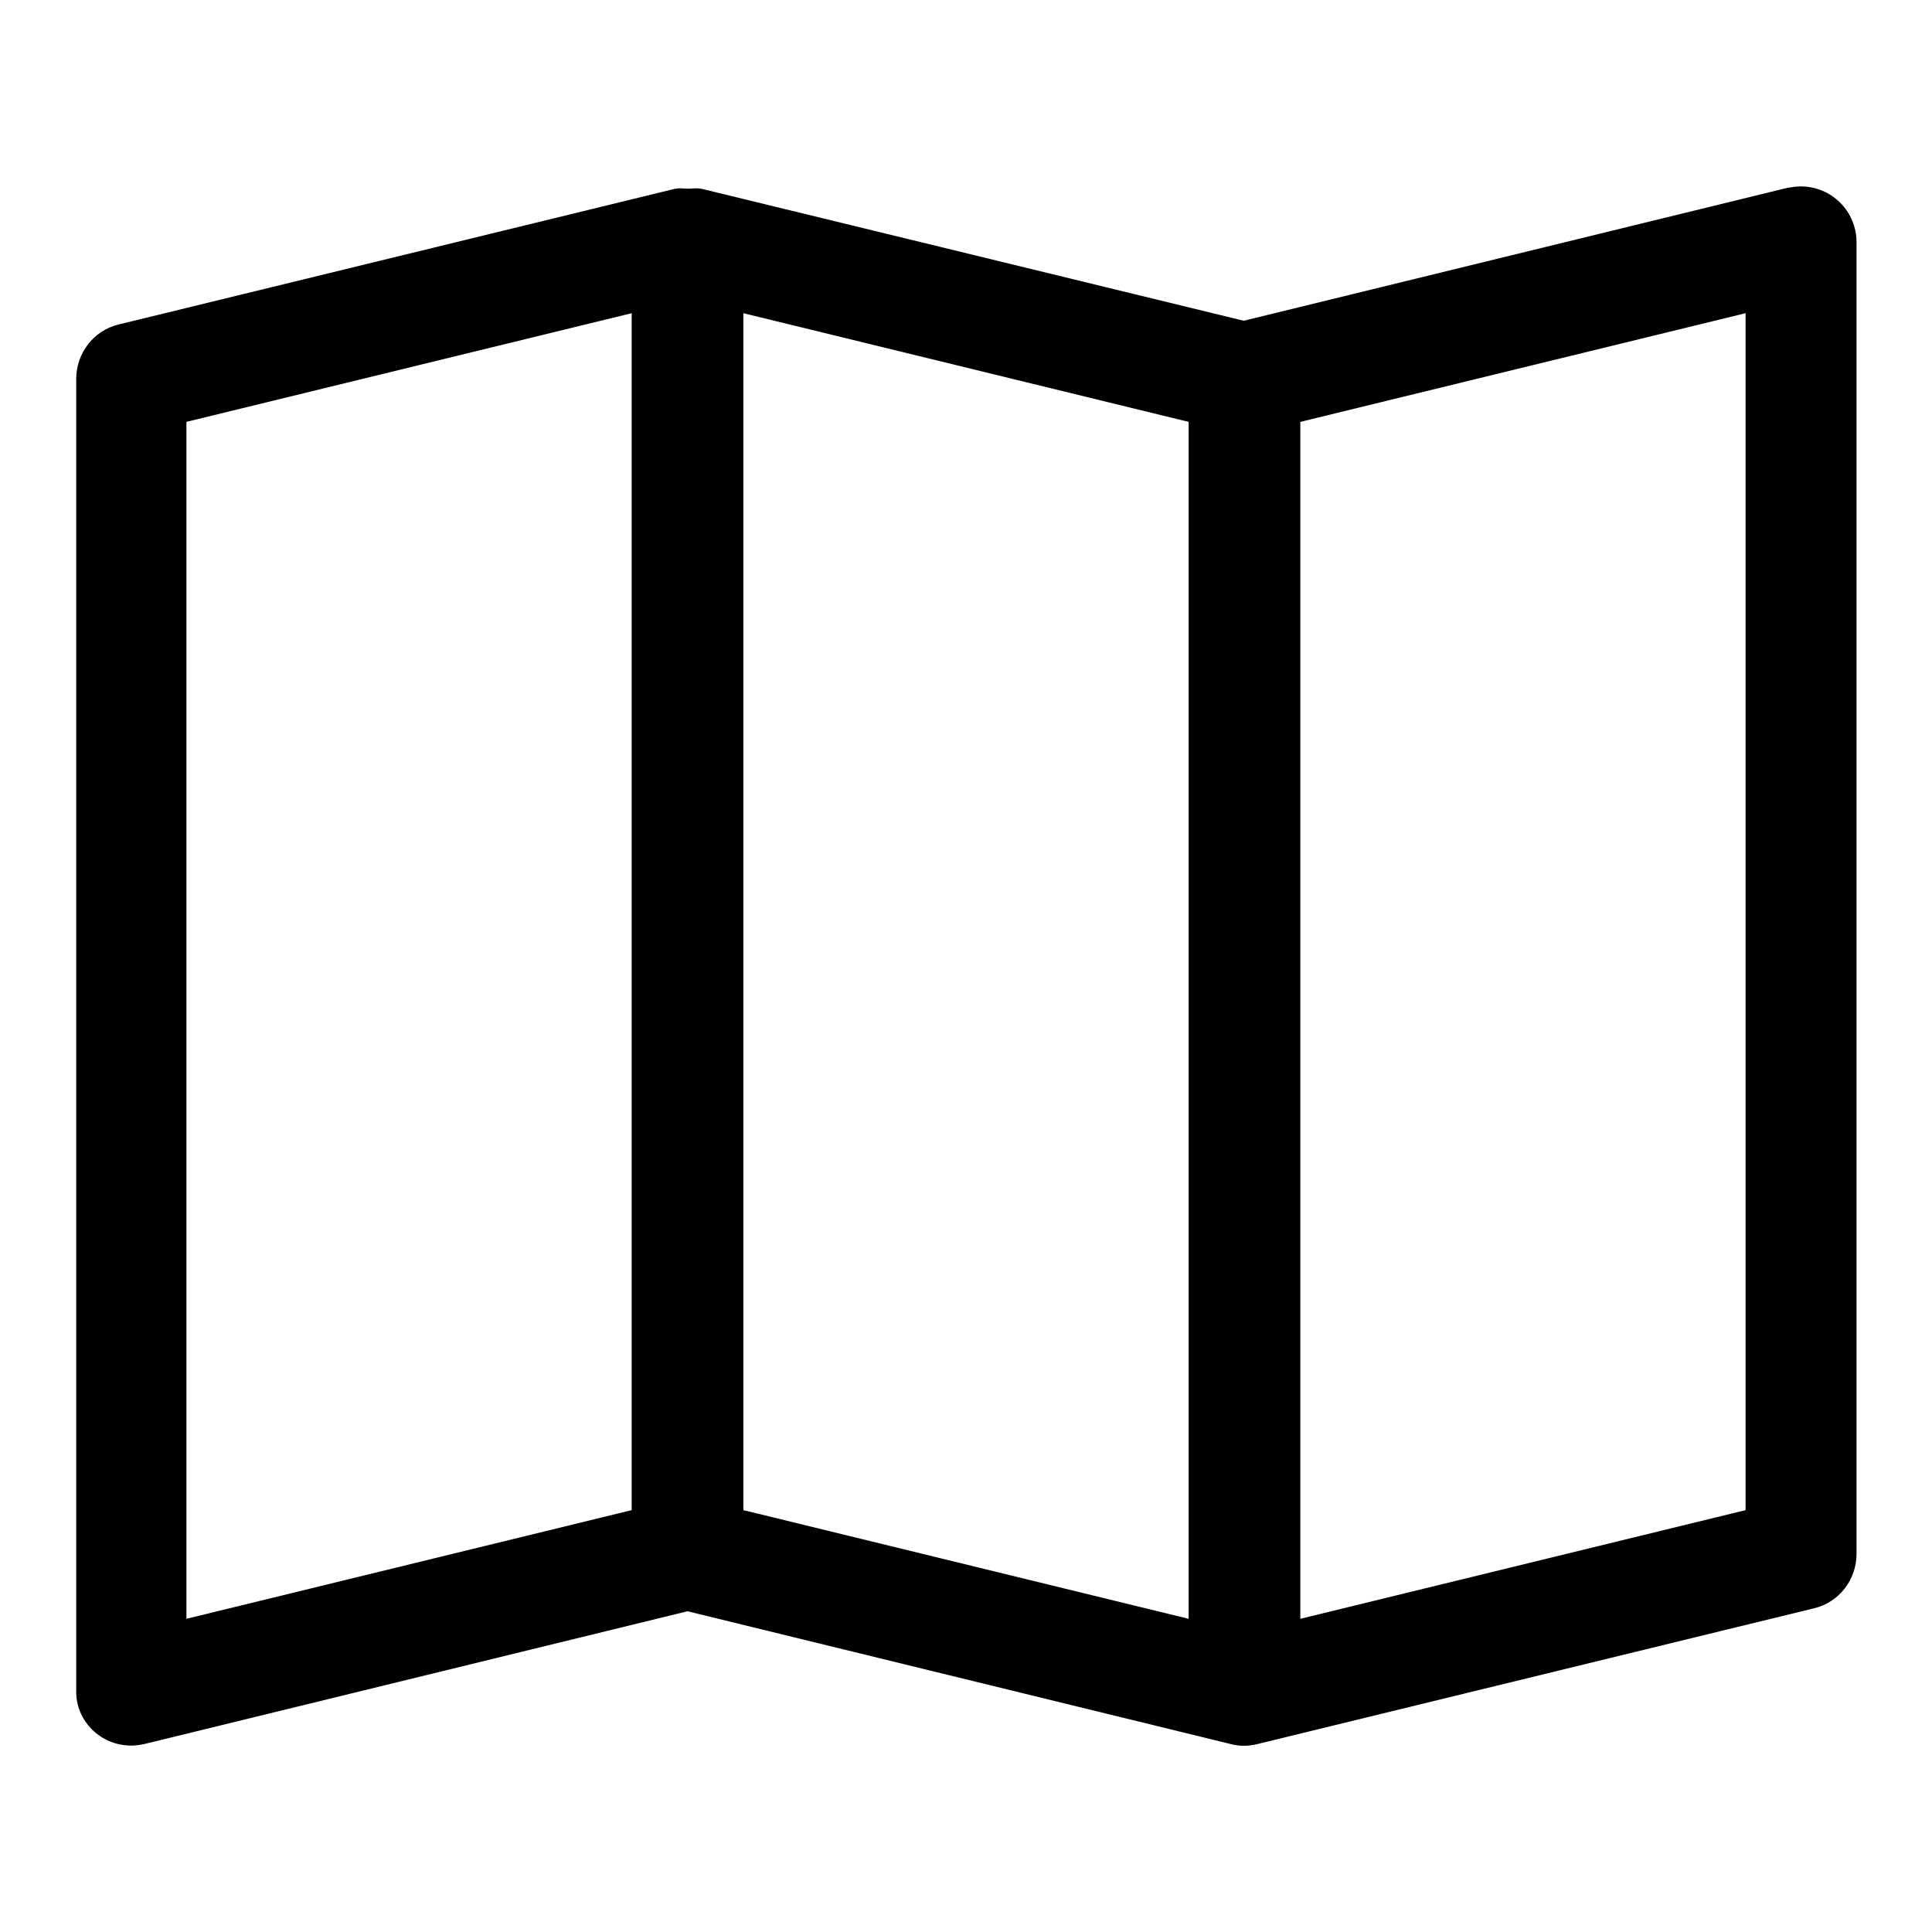 <?xml version="1.0" encoding="utf-8"?>
<!-- Svg Vector Icons : http://www.onlinewebfonts.com/icon -->
<!DOCTYPE svg PUBLIC "-//W3C//DTD SVG 1.1//EN" "http://www.w3.org/Graphics/SVG/1.1/DTD/svg11.dtd">
<svg version="1.1" xmlns="http://www.w3.org/2000/svg" xmlns:xlink="http://www.w3.org/1999/xlink" x="0px" y="0px" viewBox="0 0 256 256" enable-background="new 0 0 256 256" xml:space="preserve">
<g> <path fill="#000000" d="M17.4,231.3c0.6,0,1.2-0.1,1.7-0.2l72-17.6l72,17.6c1.1,0.3,2.3,0.3,3.5,0l73.8-18c3.3-0.8,5.6-3.8,5.6-7.2 V32.1c0-4.1-3.3-7.4-7.4-7.4c-0.6,0-1.2,0.1-1.8,0.2l-72,17.6L92.9,25h-0.1c-0.5-0.1-1.1,0-1.6,0c-0.6,0-1.1-0.1-1.6,0h-0.1 l-73.8,18c-3.3,0.8-5.6,3.8-5.6,7.2v173.8C10,228,13.3,231.3,17.4,231.3C17.4,231.3,17.4,231.3,17.4,231.3L17.4,231.3z  M231.3,200.1l-59,14.4V55.9l59-14.4V200.1L231.3,200.1z M157.5,214.5l-59-14.4V41.5l59,14.4V214.5z M24.7,55.9l59-14.4v158.6 l-59,14.4V55.9z"/></g>
</svg>